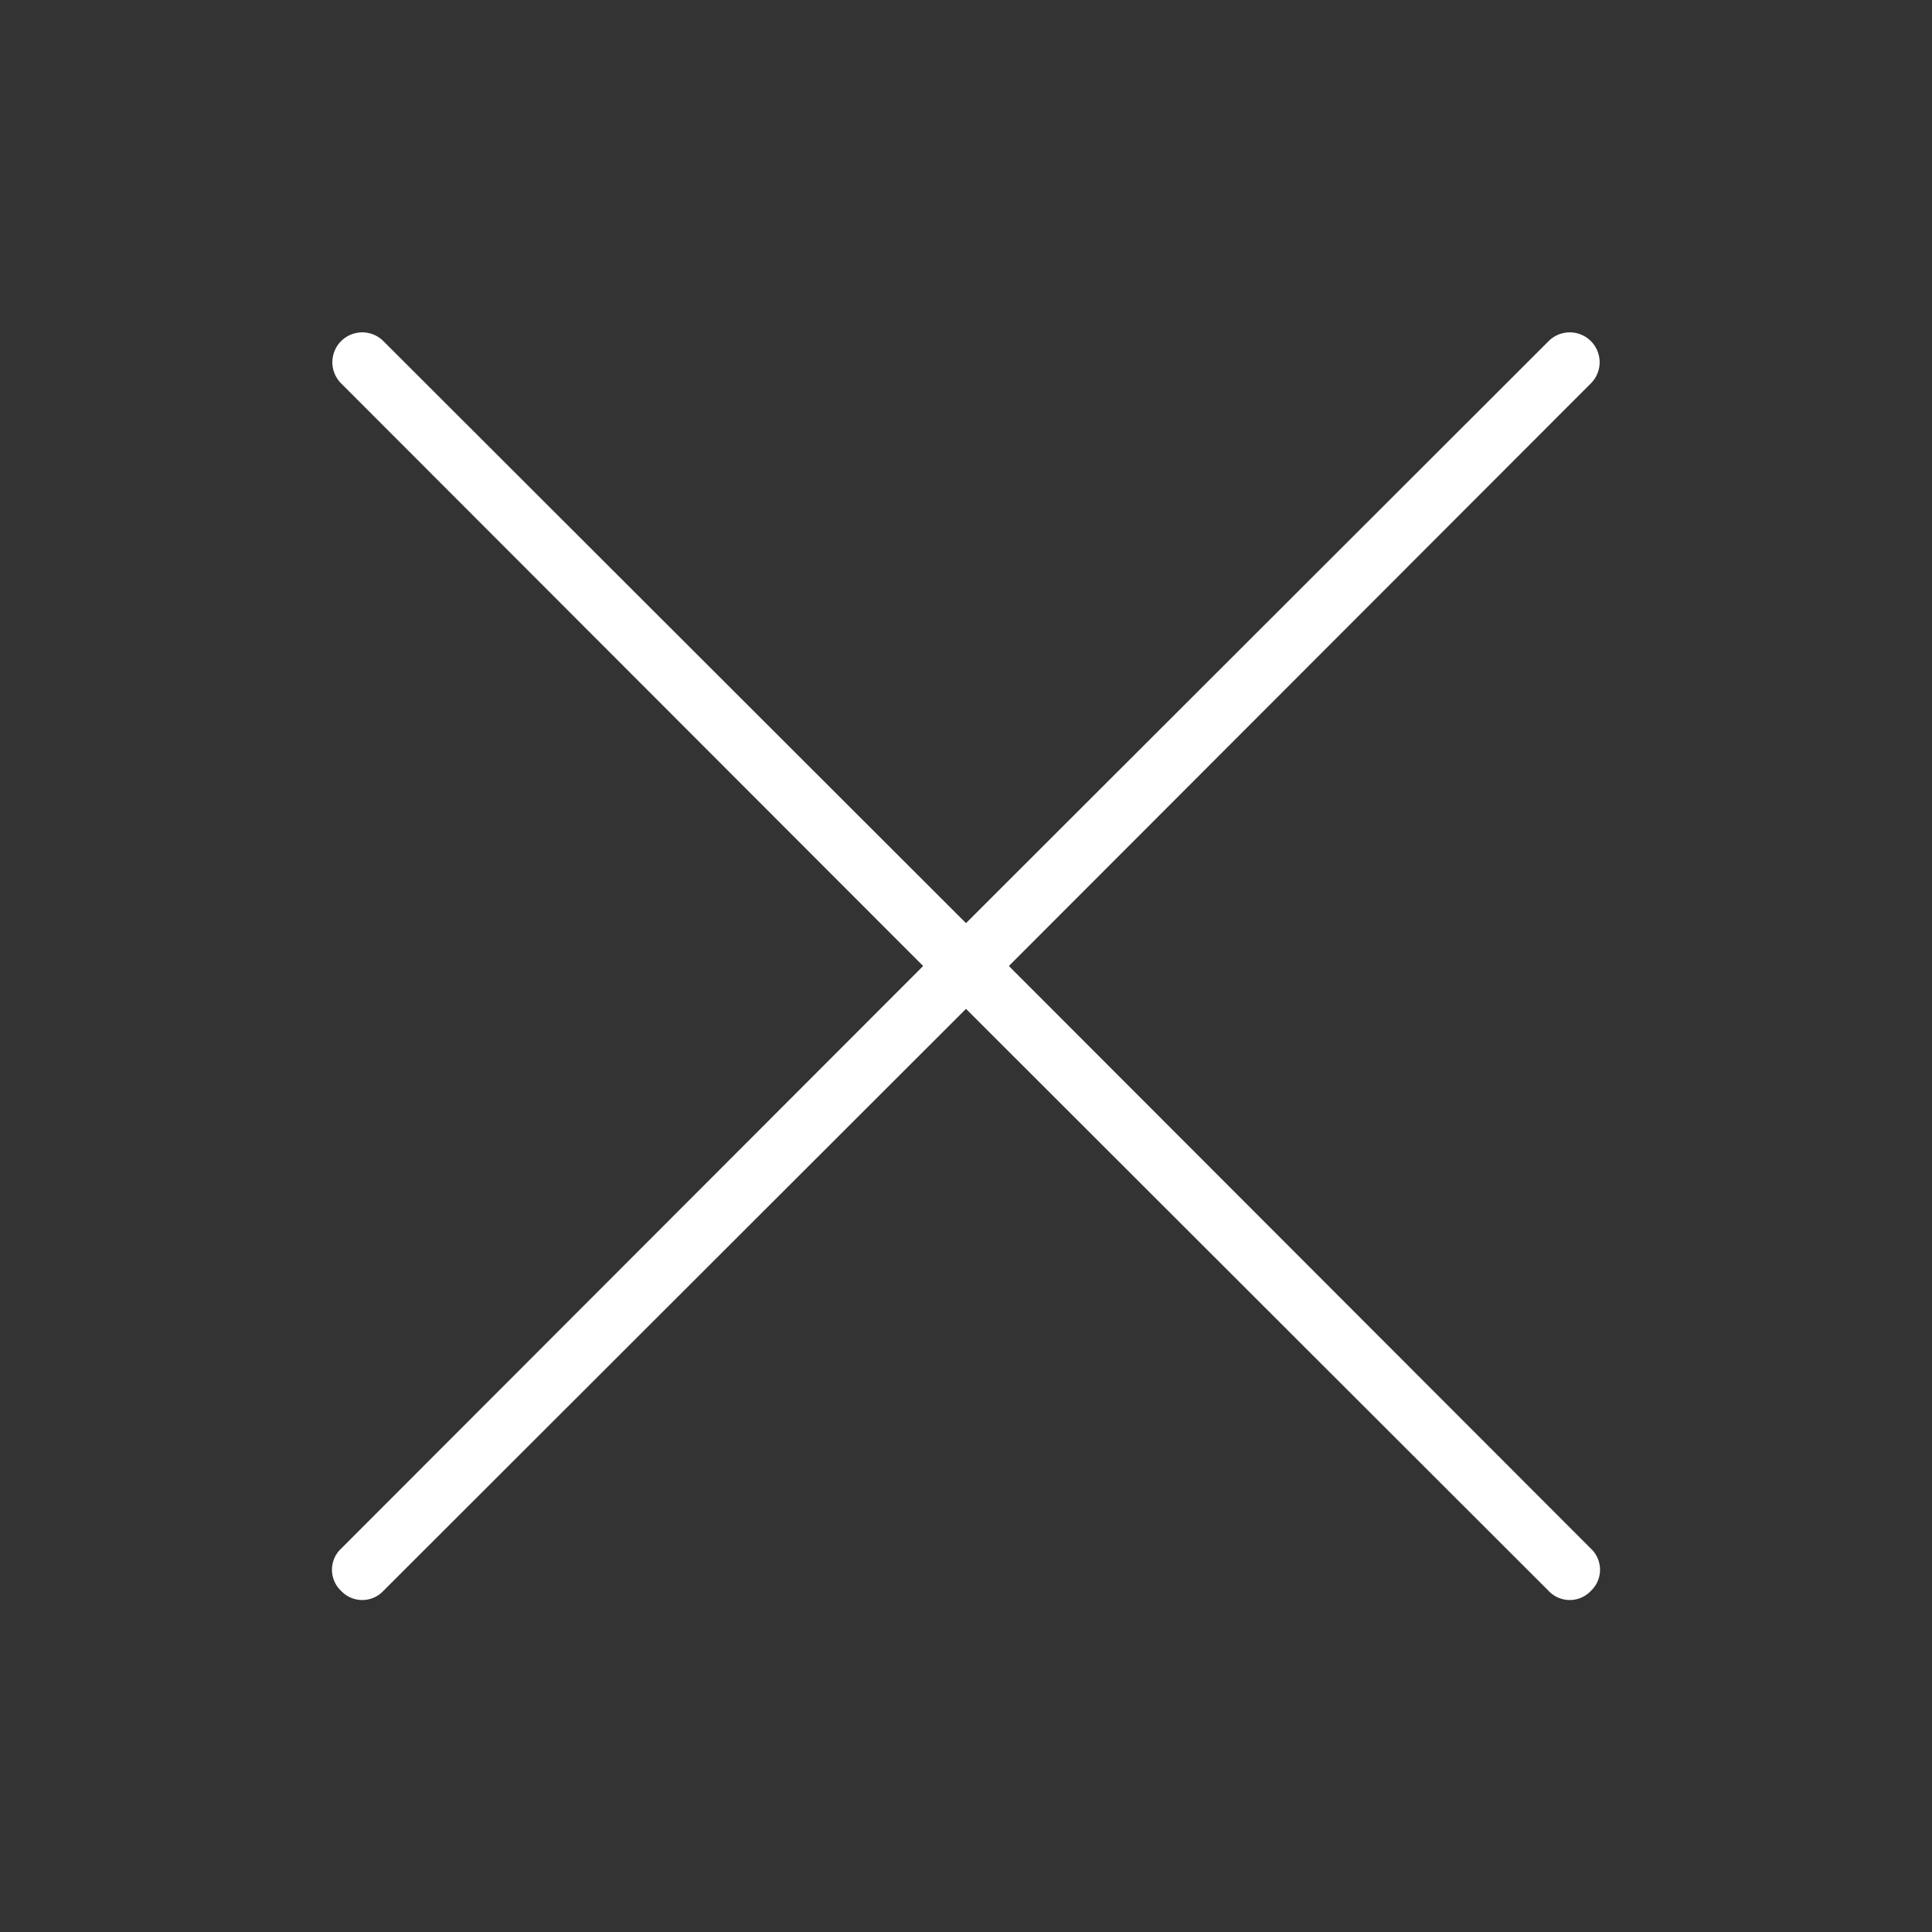 <svg xmlns="http://www.w3.org/2000/svg" viewBox="0 0 32 32"><rect x="0" y="0" width="32" height="32" fill="#333333" stroke="none"/><defs><style>.cls-1{fill:none;opacity:0.25;}</style></defs><title>icon_close-32</title><g id="Ebene_2" data-name="Ebene 2"><g id="icons"><rect class="cls-1" width="32" height="32"/><path fill="#fff" d="M16.71,16l9.64-9.65a.49.49,0,1,0-.7-.7L16,15.29,6.35,5.65a.49.49,0,0,0-.7.7L15.29,16,5.65,25.65a.48.48,0,0,0,0,.7.48.48,0,0,0,.7,0L16,16.71l9.65,9.64a.48.48,0,0,0,.7,0,.48.48,0,0,0,0-.7Z"/></g></g></svg>